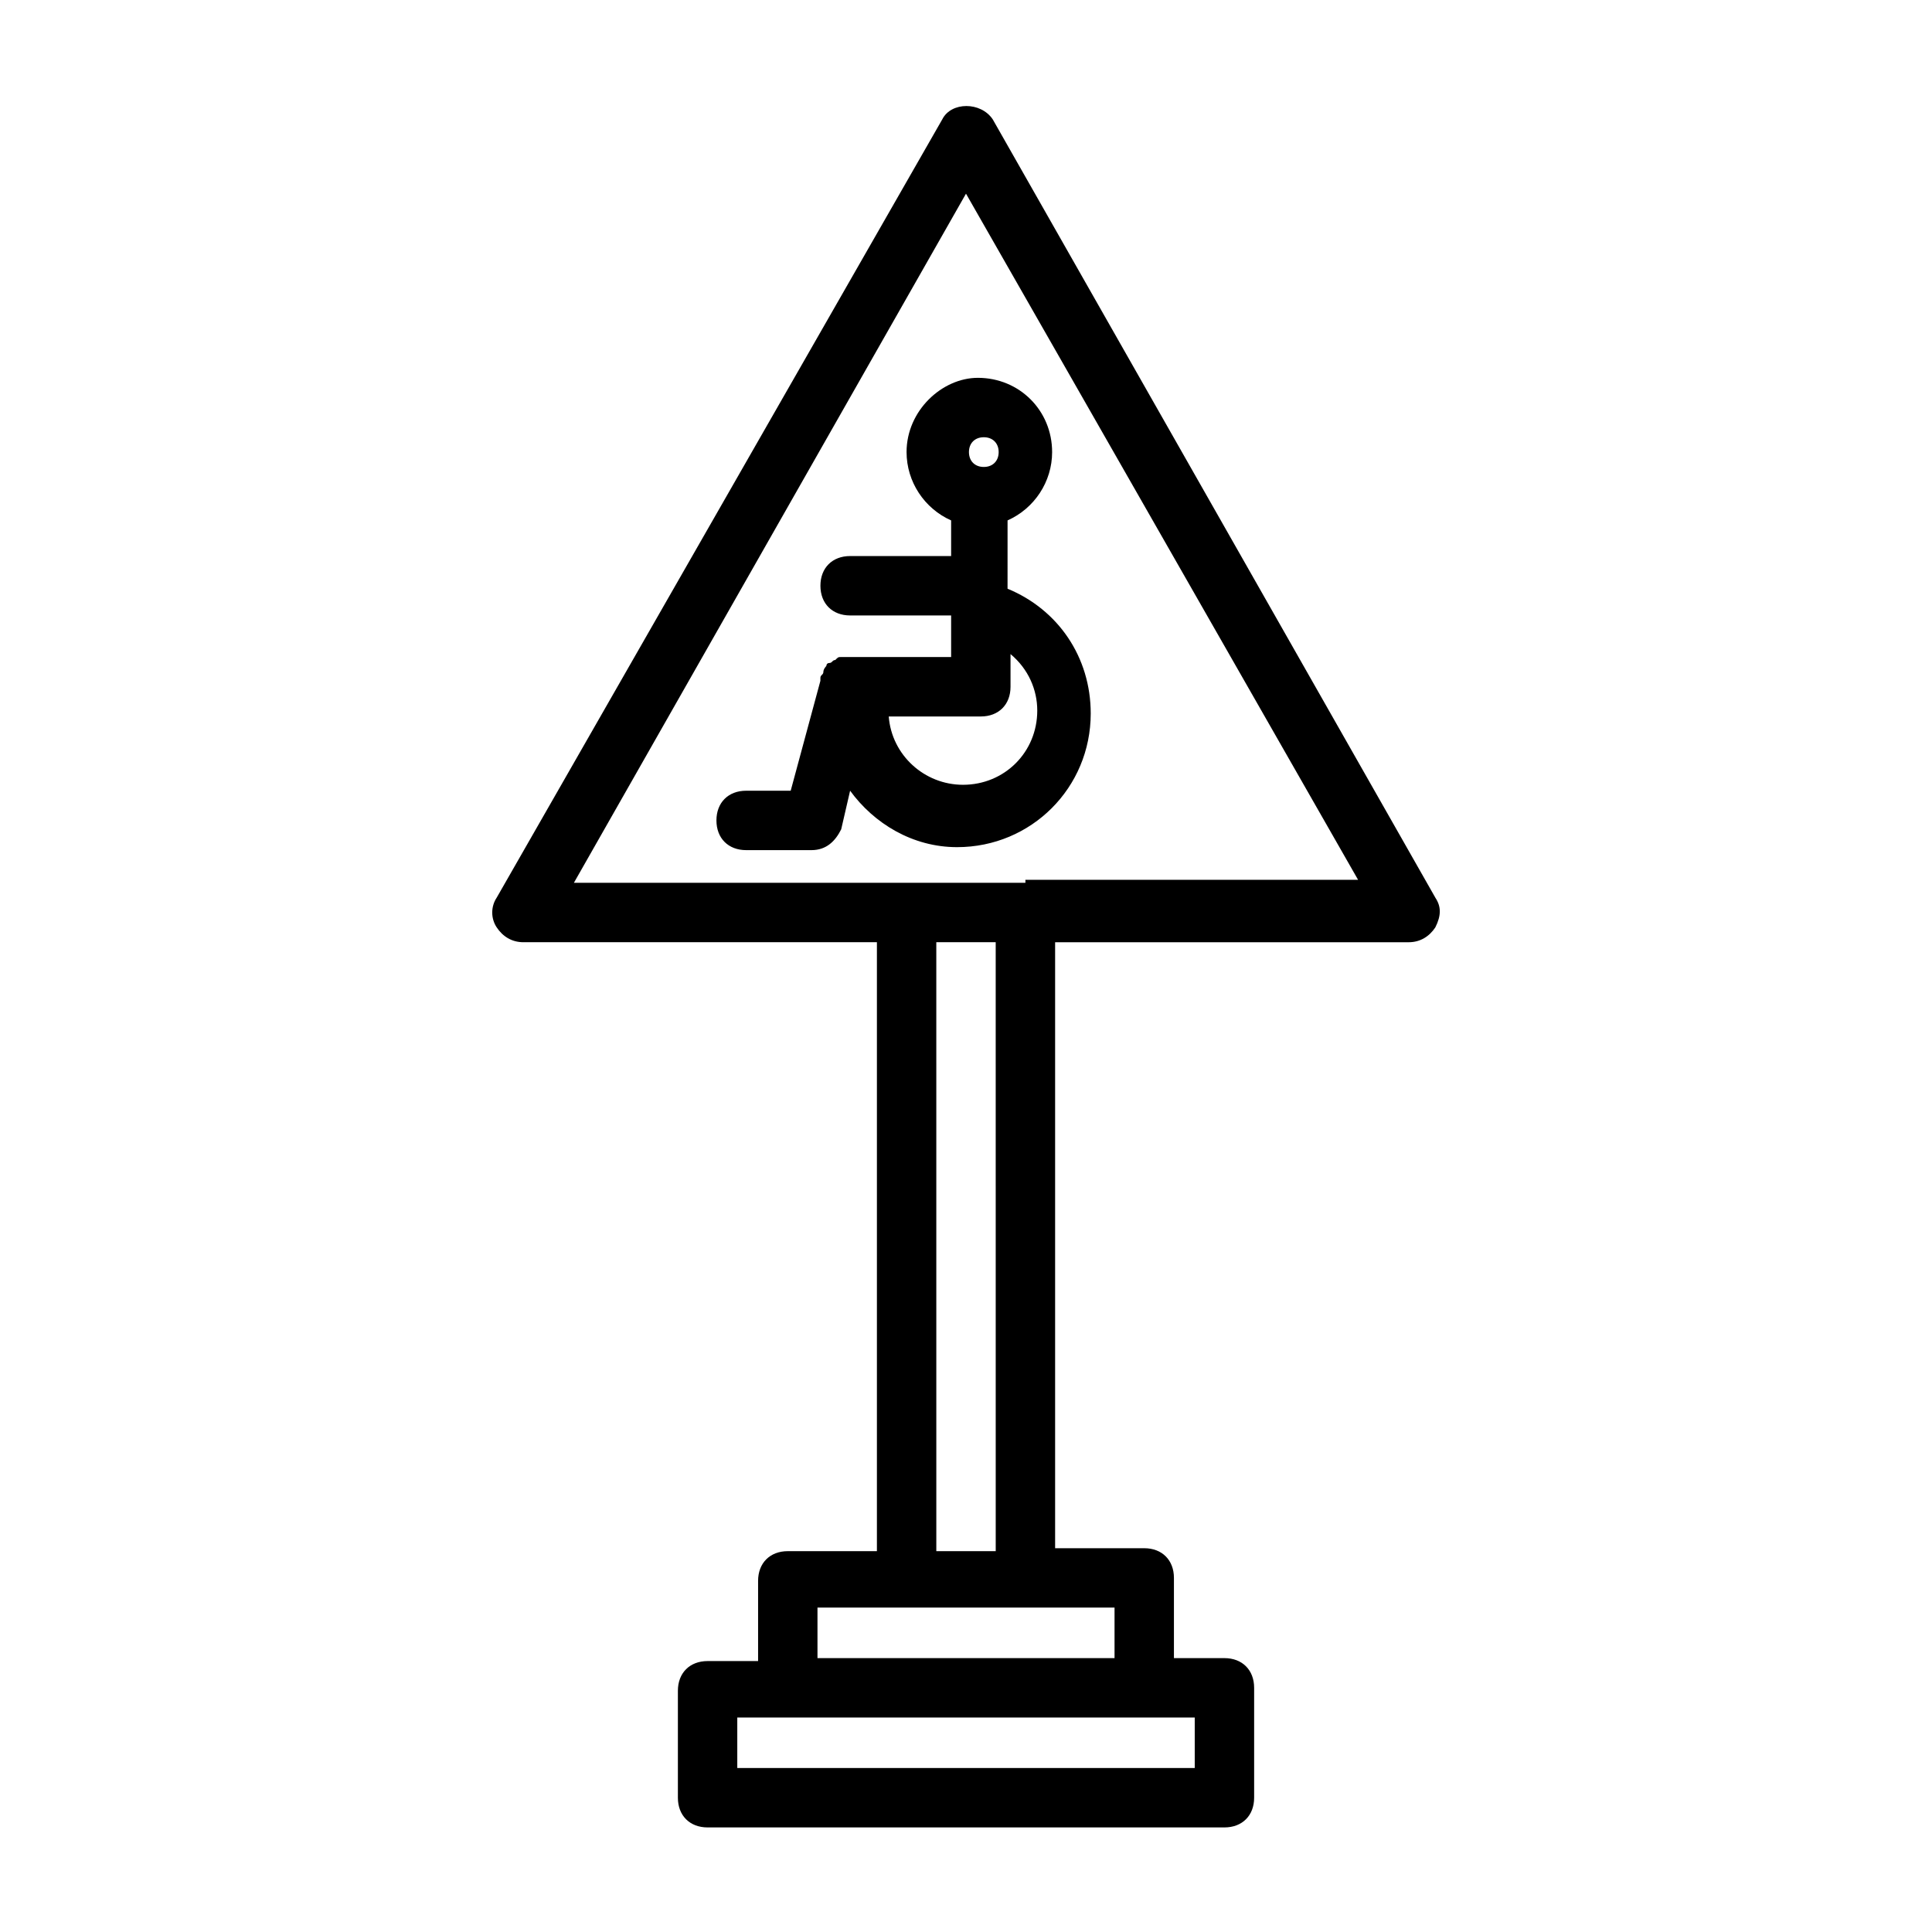 <?xml version="1.0" encoding="UTF-8"?>
<!-- Uploaded to: ICON Repo, www.iconrepo.com, Generator: ICON Repo Mixer Tools -->
<svg fill="#000000" width="800px" height="800px" version="1.1" viewBox="144 144 512 512" xmlns="http://www.w3.org/2000/svg">
 <g>
  <path d="m524.38 381.89-117.29-206.25c-3.148-4.723-11.02-4.723-13.383 0l-118.08 206.25c-1.574 2.363-1.574 5.512 0 7.871 1.574 2.363 3.938 3.938 7.086 3.938l93.676-0.004v161.38h-23.617c-4.723 0-7.871 3.148-7.871 7.871v21.254h-13.383c-4.723 0-7.871 3.148-7.871 7.871v28.344c0 4.723 3.148 7.871 7.871 7.871h136.97c4.723 0 7.871-3.148 7.871-7.871v-29.125c0-4.723-3.148-7.871-7.871-7.871h-13.383v-21.254c0-4.723-3.148-7.871-7.871-7.871h-23.617v-160.59h93.676c3.148 0 5.512-1.574 7.086-3.938 1.574-3.144 1.574-5.508 0-7.867zm-63.762 230.65h-121.23v-13.383h121.23zm-21.254-29.125h-78.723v-13.383h78.723zm-31.488-28.34h-15.742l-0.004-161.38h15.742zm7.871-177.12h-119.66l103.91-182.63 103.91 181.84h-88.168z"/>
  <path d="m384.25 263.81c0 7.871 4.723 14.957 11.809 18.105v9.445h-26.766c-4.723 0-7.871 3.148-7.871 7.871s3.148 7.871 7.871 7.871h26.766v11.02h-26.766-0.789-1.574c-0.789 0-0.789 0-1.574 0.789-0.789 0-0.789 0.789-1.574 0.789-0.789 0-0.789 0.789-0.789 0.789s-0.789 0.789-0.789 1.574c0 0.789-0.789 0.789-0.789 1.574v0.789l-7.871 29.125h-11.809c-4.723 0-7.871 3.148-7.871 7.871 0 4.723 3.148 7.871 7.871 7.871h17.32c3.938 0 6.297-2.363 7.871-5.512l2.363-10.234c6.297 8.66 16.531 14.957 28.34 14.957 19.68 0 35.426-15.742 35.426-35.426 0-14.957-8.66-27.551-22.043-33.062l0.004-18.102c7.086-3.148 11.809-10.234 11.809-18.105 0-11.02-8.66-19.68-19.68-19.68-9.449 0-18.895 8.66-18.895 19.68zm34.637 68.488c0 11.02-8.66 19.68-19.68 19.68-10.234 0-18.895-7.871-19.68-18.105h24.402c4.723 0 7.871-3.148 7.871-7.871v-8.66c4.727 3.934 7.086 9.445 7.086 14.957zm-14.168-72.426c2.363 0 3.938 1.574 3.938 3.938s-1.574 3.938-3.938 3.938c-2.363 0-3.938-1.574-3.938-3.938s1.574-3.938 3.938-3.938z"/>
 </g>
</svg>